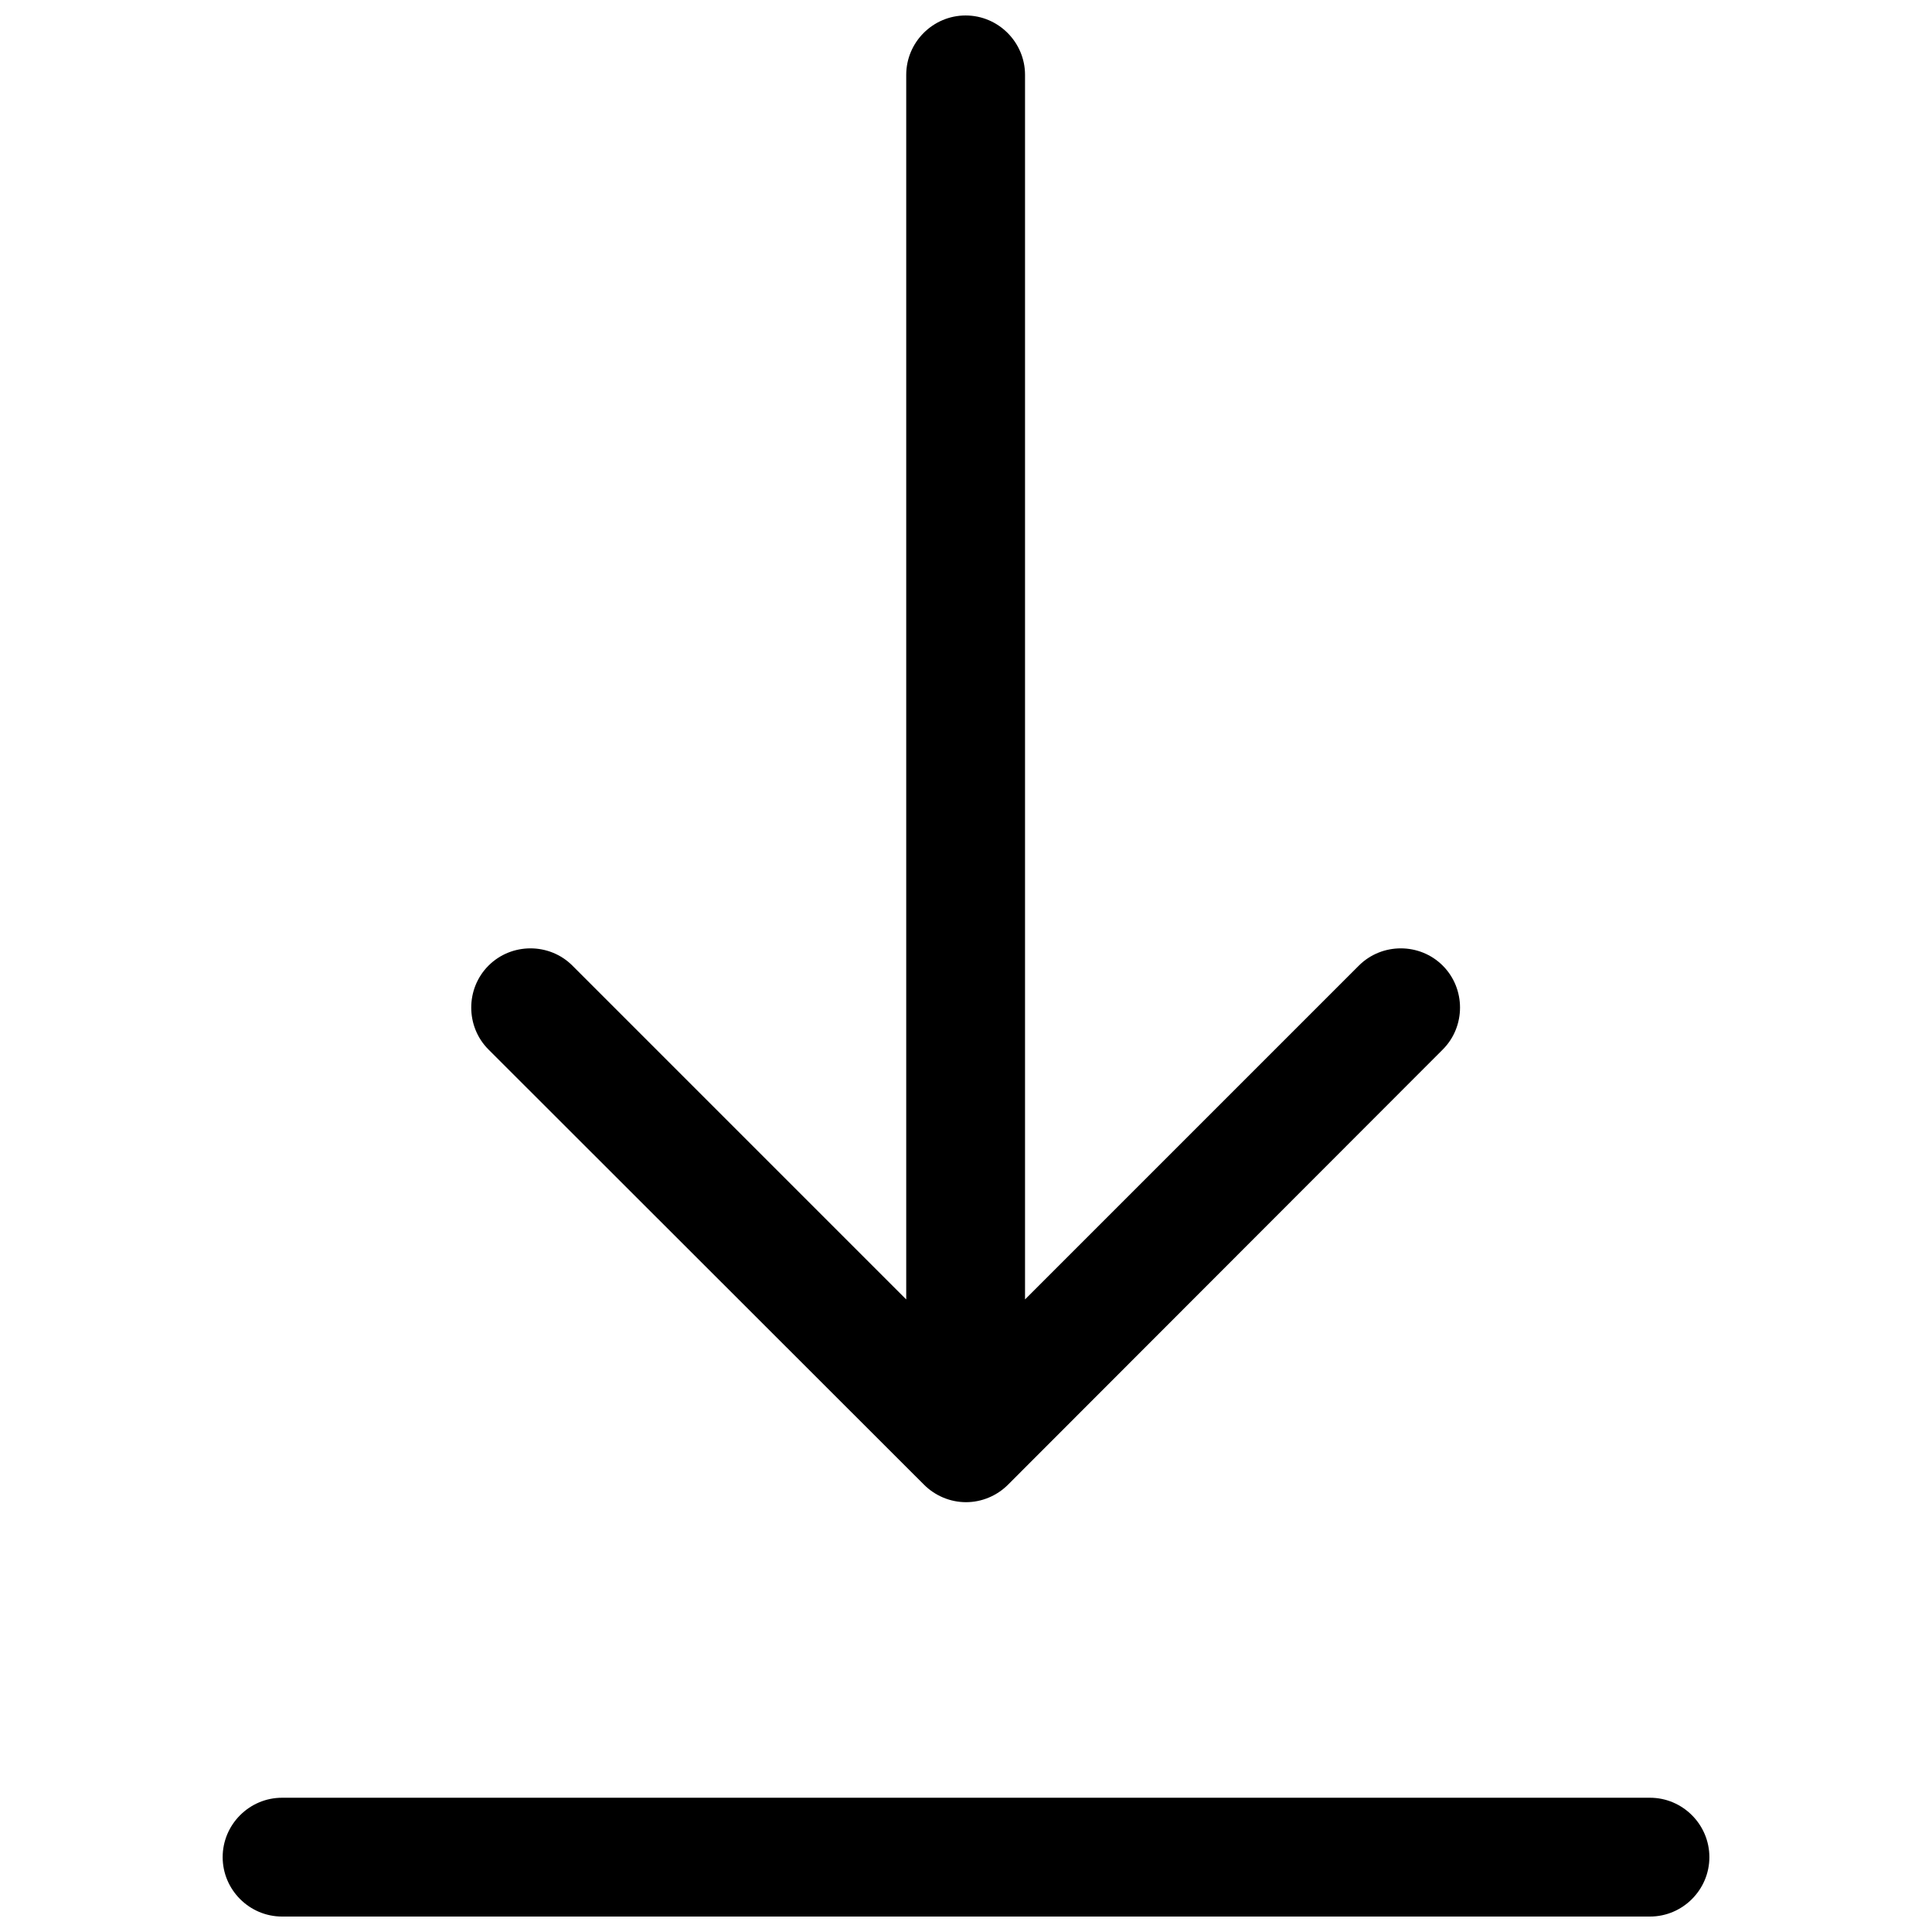<?xml version="1.0" encoding="UTF-8"?>
<!-- Uploaded to: ICON Repo, www.iconrepo.com, Generator: ICON Repo Mixer Tools -->
<svg width="800px" height="800px" version="1.1" viewBox="144 144 512 512" xmlns="http://www.w3.org/2000/svg">
 <defs>
  <clipPath id="a">
   <path d="m203 148.09h394v503.81h-394z"/>
  </clipPath>
 </defs>
 <g clip-path="url(#a)">
  <path d="m273.46 422.14c-6.102-6.102-6.102-16.137 0-22.238 6.102-6.102 16.137-6.102 22.238 0l88.461 88.461v-324.52c0-8.66 7.086-15.742 15.742-15.742 8.66 0 15.742 7.086 15.742 15.742v324.52l88.461-88.461c6.102-6.102 16.137-6.102 22.238 0 6.102 6.102 6.102 16.137 0 22.238l-115.22 115.33c-2.953 2.953-6.988 4.625-11.121 4.625-4.133 0-8.168-1.672-11.121-4.625zm307.79 198.28h-362.5c-8.66 0-15.742 7.086-15.742 15.742 0 8.66 7.086 15.742 15.742 15.742h362.51c8.66 0 15.742-7.086 15.742-15.742s-7.086-15.742-15.746-15.742z"/>
 </g>
</svg>